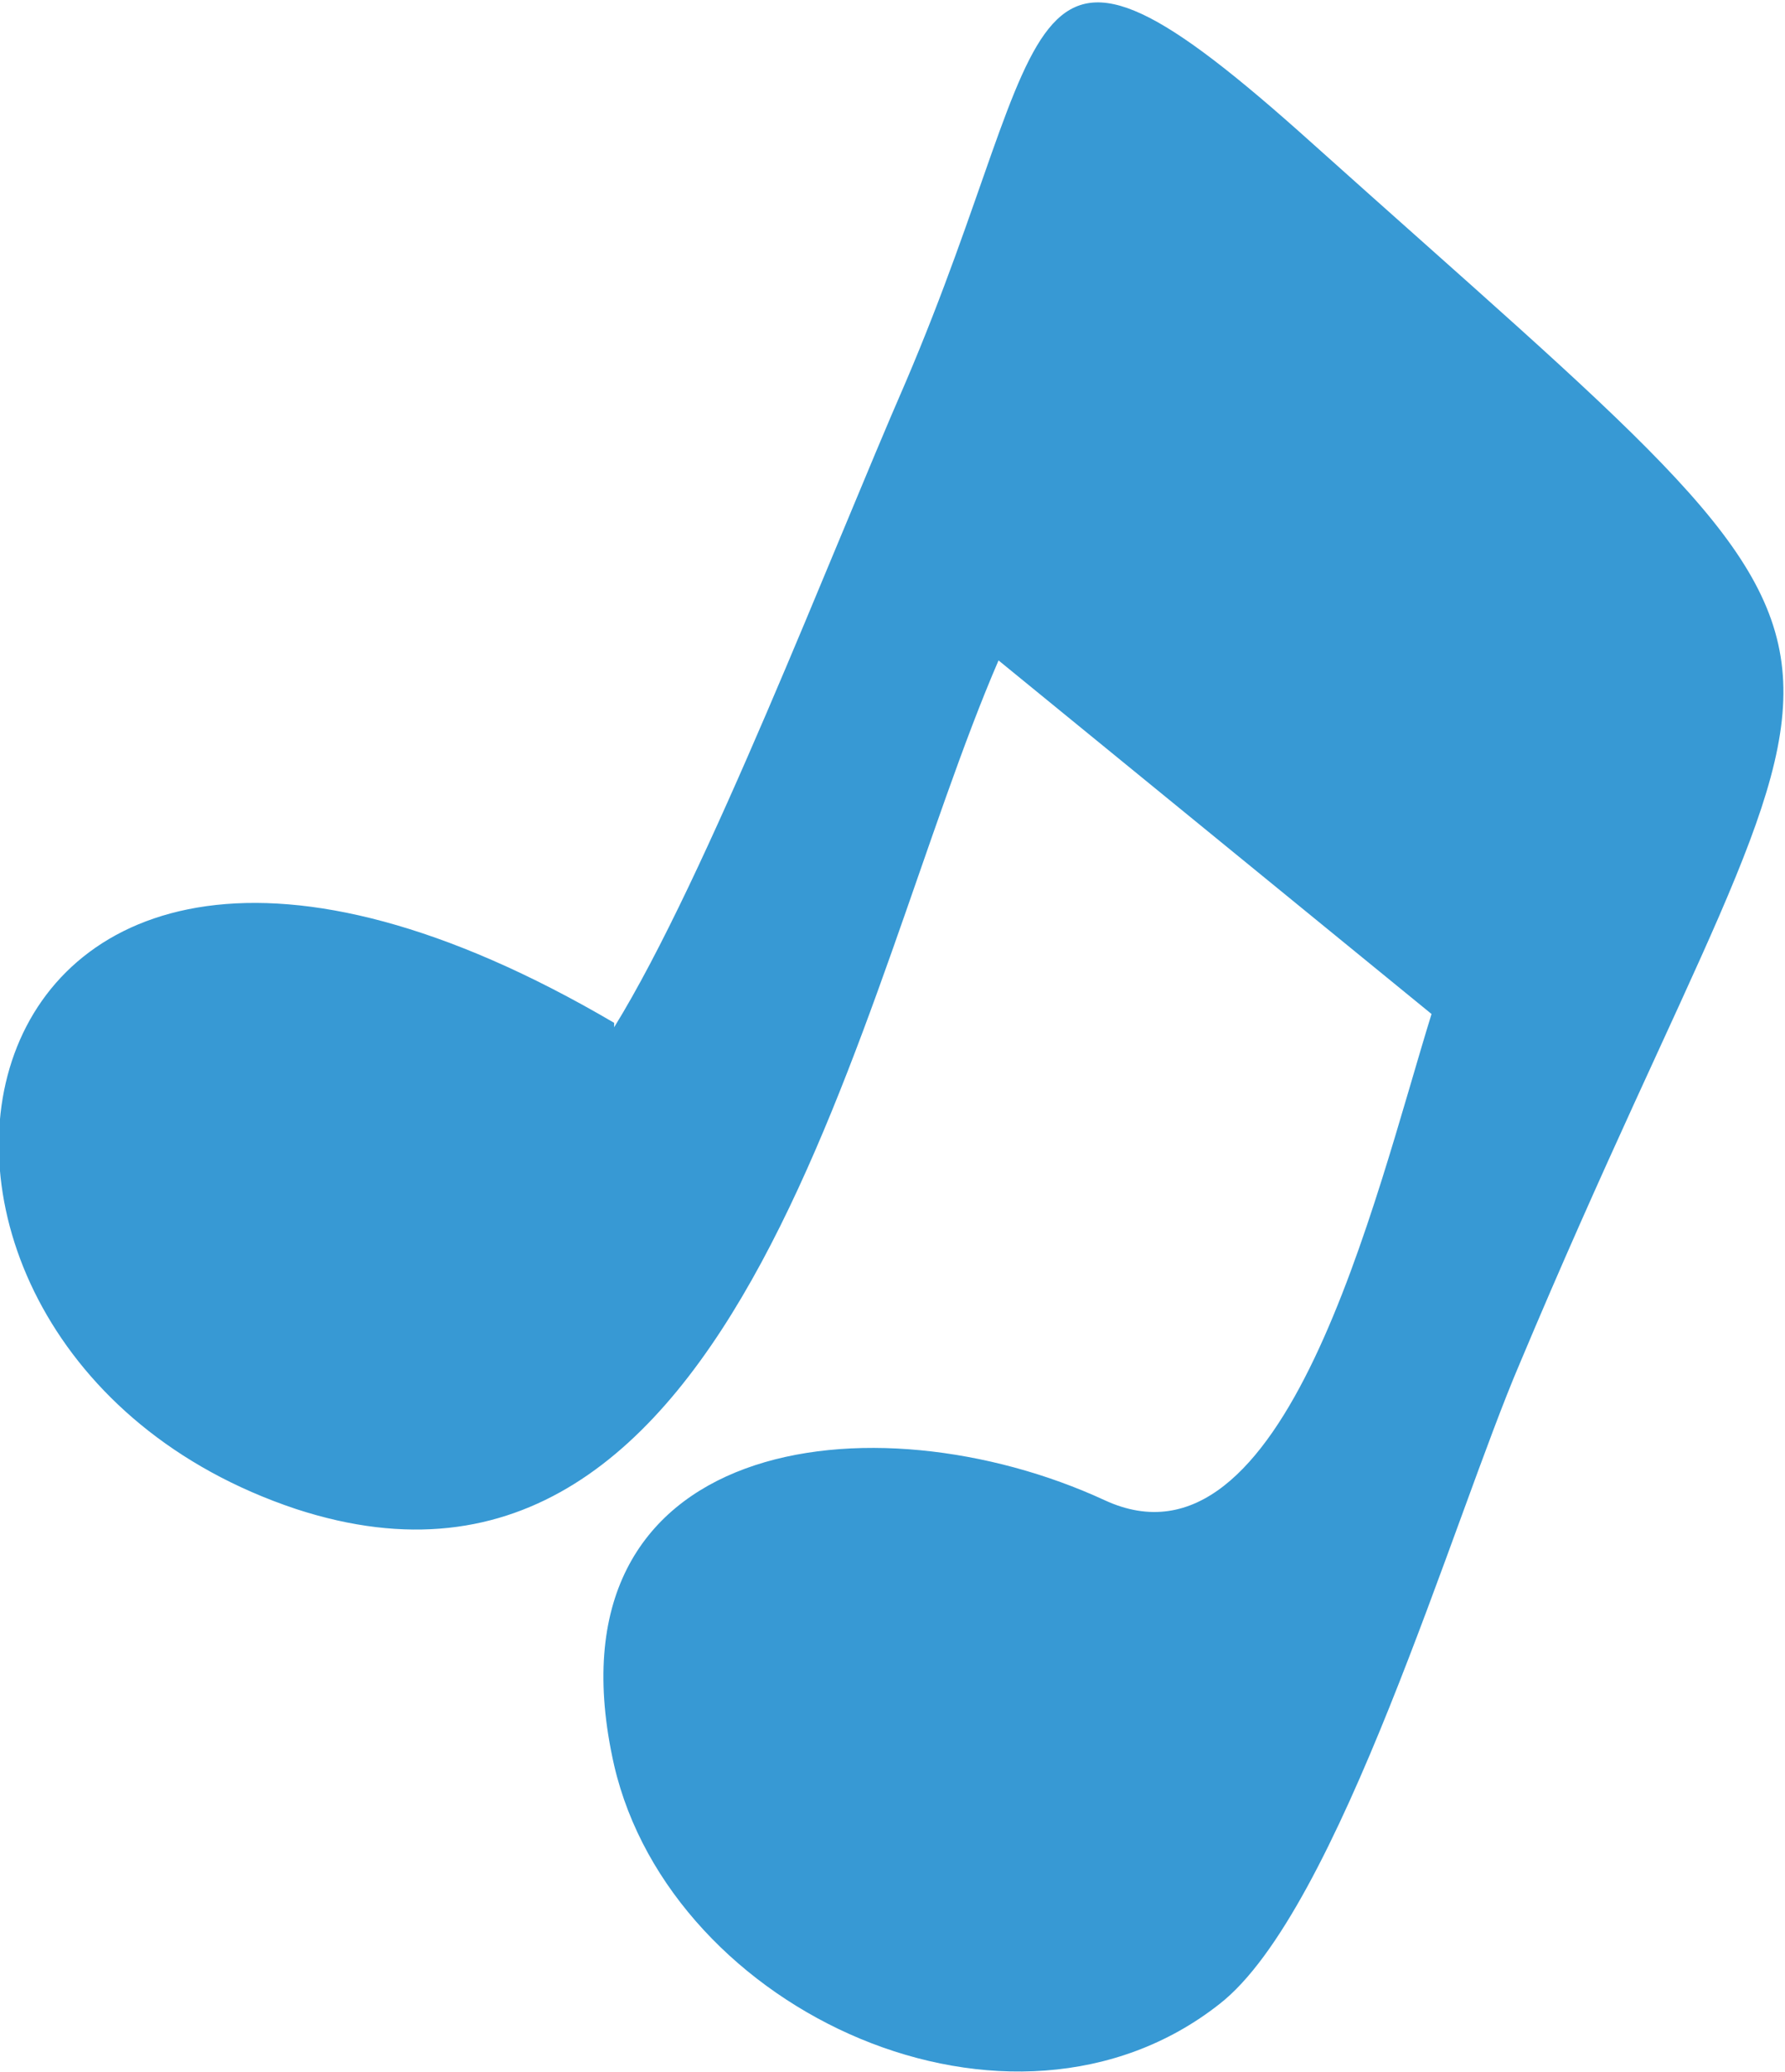 <?xml version="1.0" encoding="UTF-8"?>
<!DOCTYPE svg PUBLIC "-//W3C//DTD SVG 1.1//EN" "http://www.w3.org/Graphics/SVG/1.1/DTD/svg11.dtd">
<!-- Creator: CorelDRAW 2020 (64 Bit) -->
<svg xmlns="http://www.w3.org/2000/svg" xml:space="preserve" width="5.202mm" height="6.037mm" version="1.1" style="shape-rendering:geometricPrecision; text-rendering:geometricPrecision; image-rendering:optimizeQuality; fill-rule:evenodd; clip-rule:evenodd"
viewBox="0 0 4.04 4.68"
 xmlns:xlink="http://www.w3.org/1999/xlink"
 xmlns:xodm="http://www.corel.com/coreldraw/odm/2003">
 <defs>
  <style type="text/css">
   <![CDATA[
    .fil0 {fill:#3799D4}
   ]]>
  </style>
 </defs>
 <g id="Camada_x0020_1">
  <path class="fil0" d="M1.39 2.31c-1.55,-0.91 -1.83,0.73 -0.72,1.1 1.01,0.33 1.27,-1.18 1.59,-1.92l0.98 0.8c-0.13,0.42 -0.33,1.29 -0.74,1.1 -0.52,-0.24 -1.28,-0.15 -1.11,0.6 0.13,0.56 0.9,0.91 1.37,0.54 0.27,-0.21 0.53,-1.1 0.68,-1.45 0.76,-1.81 0.98,-1.46 -0.47,-2.76 -0.69,-0.62 -0.57,-0.28 -0.92,0.54 -0.17,0.39 -0.45,1.12 -0.66,1.46z"/>
 </g>
</svg>
